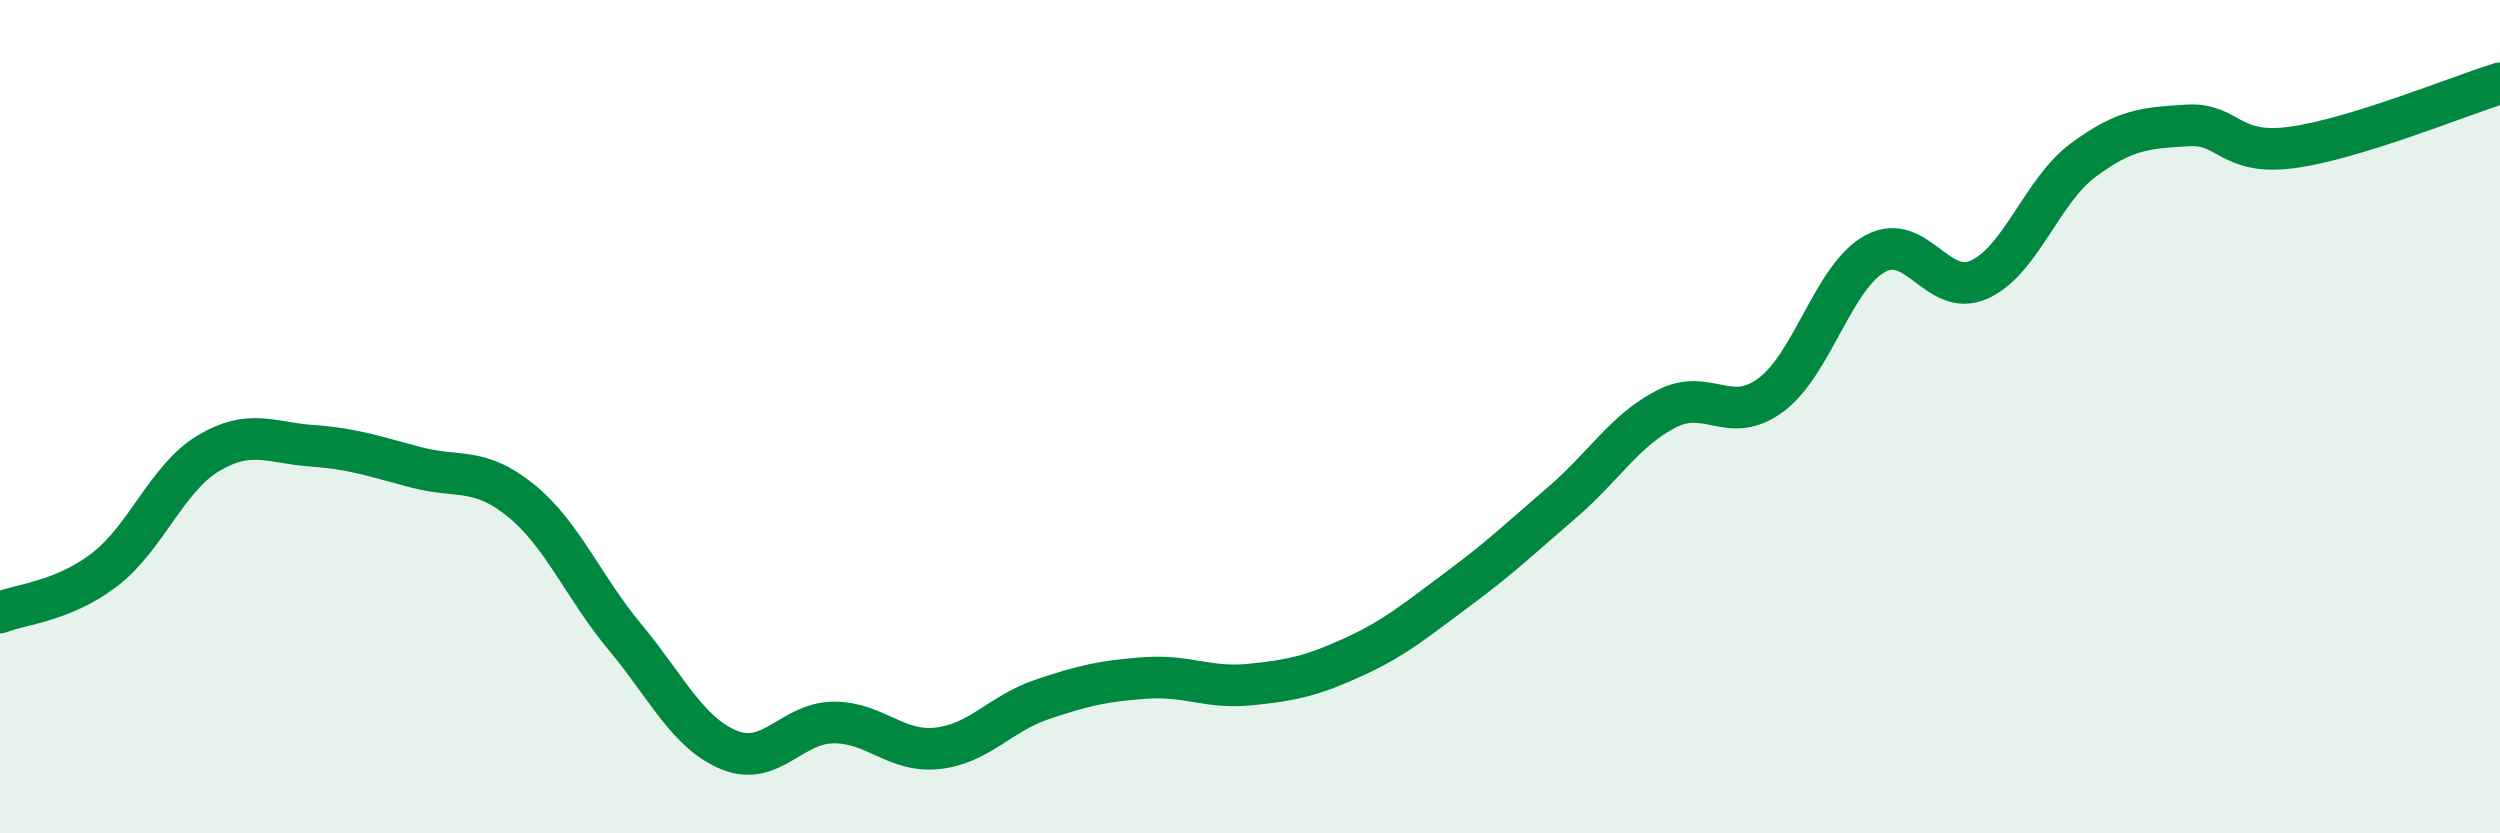 
    <svg width="60" height="20" viewBox="0 0 60 20" xmlns="http://www.w3.org/2000/svg">
      <path
        d="M 0,14.7 C 0.5,14.5 1.5,14.44 2.5,13.68 C 3.5,12.92 4,11.48 5,10.88 C 6,10.28 6.5,10.63 7.5,10.7 C 8.5,10.77 9,10.96 10,11.22 C 11,11.48 11.5,11.2 12.5,12.01 C 13.5,12.82 14,14.09 15,15.29 C 16,16.49 16.5,17.59 17.5,18 C 18.5,18.41 19,17.35 20,17.34 C 21,17.33 21.5,18.07 22.5,17.96 C 23.5,17.85 24,17.13 25,16.79 C 26,16.45 26.5,16.34 27.5,16.27 C 28.5,16.2 29,16.53 30,16.43 C 31,16.33 31.5,16.22 32.5,15.76 C 33.5,15.3 34,14.87 35,14.13 C 36,13.39 36.5,12.91 37.5,12.05 C 38.5,11.19 39,10.32 40,9.81 C 41,9.3 41.5,10.22 42.5,9.48 C 43.5,8.74 44,6.64 45,6.09 C 46,5.54 46.5,7.16 47.5,6.71 C 48.5,6.26 49,4.58 50,3.84 C 51,3.1 51.5,3.07 52.5,3.01 C 53.5,2.95 53.5,3.74 55,3.54 C 56.5,3.34 59,2.31 60,2L60 20L0 20Z"
        fill="#008740"
        opacity="0.1"
        stroke-linecap="round"
        stroke-linejoin="round"
      />
      <path
        d="M 0,14.7 C 0.5,14.5 1.5,14.44 2.5,13.68 C 3.5,12.92 4,11.48 5,10.88 C 6,10.28 6.5,10.63 7.5,10.7 C 8.5,10.77 9,10.96 10,11.22 C 11,11.48 11.5,11.2 12.5,12.01 C 13.5,12.82 14,14.09 15,15.29 C 16,16.49 16.5,17.59 17.5,18 C 18.5,18.41 19,17.35 20,17.34 C 21,17.33 21.5,18.07 22.5,17.96 C 23.5,17.85 24,17.13 25,16.79 C 26,16.45 26.5,16.34 27.5,16.27 C 28.5,16.2 29,16.53 30,16.43 C 31,16.33 31.5,16.22 32.5,15.76 C 33.5,15.3 34,14.87 35,14.13 C 36,13.39 36.5,12.91 37.5,12.05 C 38.5,11.19 39,10.32 40,9.81 C 41,9.3 41.5,10.22 42.5,9.48 C 43.5,8.74 44,6.64 45,6.09 C 46,5.54 46.5,7.16 47.5,6.71 C 48.5,6.26 49,4.58 50,3.84 C 51,3.1 51.5,3.07 52.5,3.01 C 53.5,2.95 53.5,3.74 55,3.54 C 56.5,3.34 59,2.31 60,2"
        stroke="#008740"
        stroke-width="1"
        fill="none"
        stroke-linecap="round"
        stroke-linejoin="round"
      />
    </svg>
  